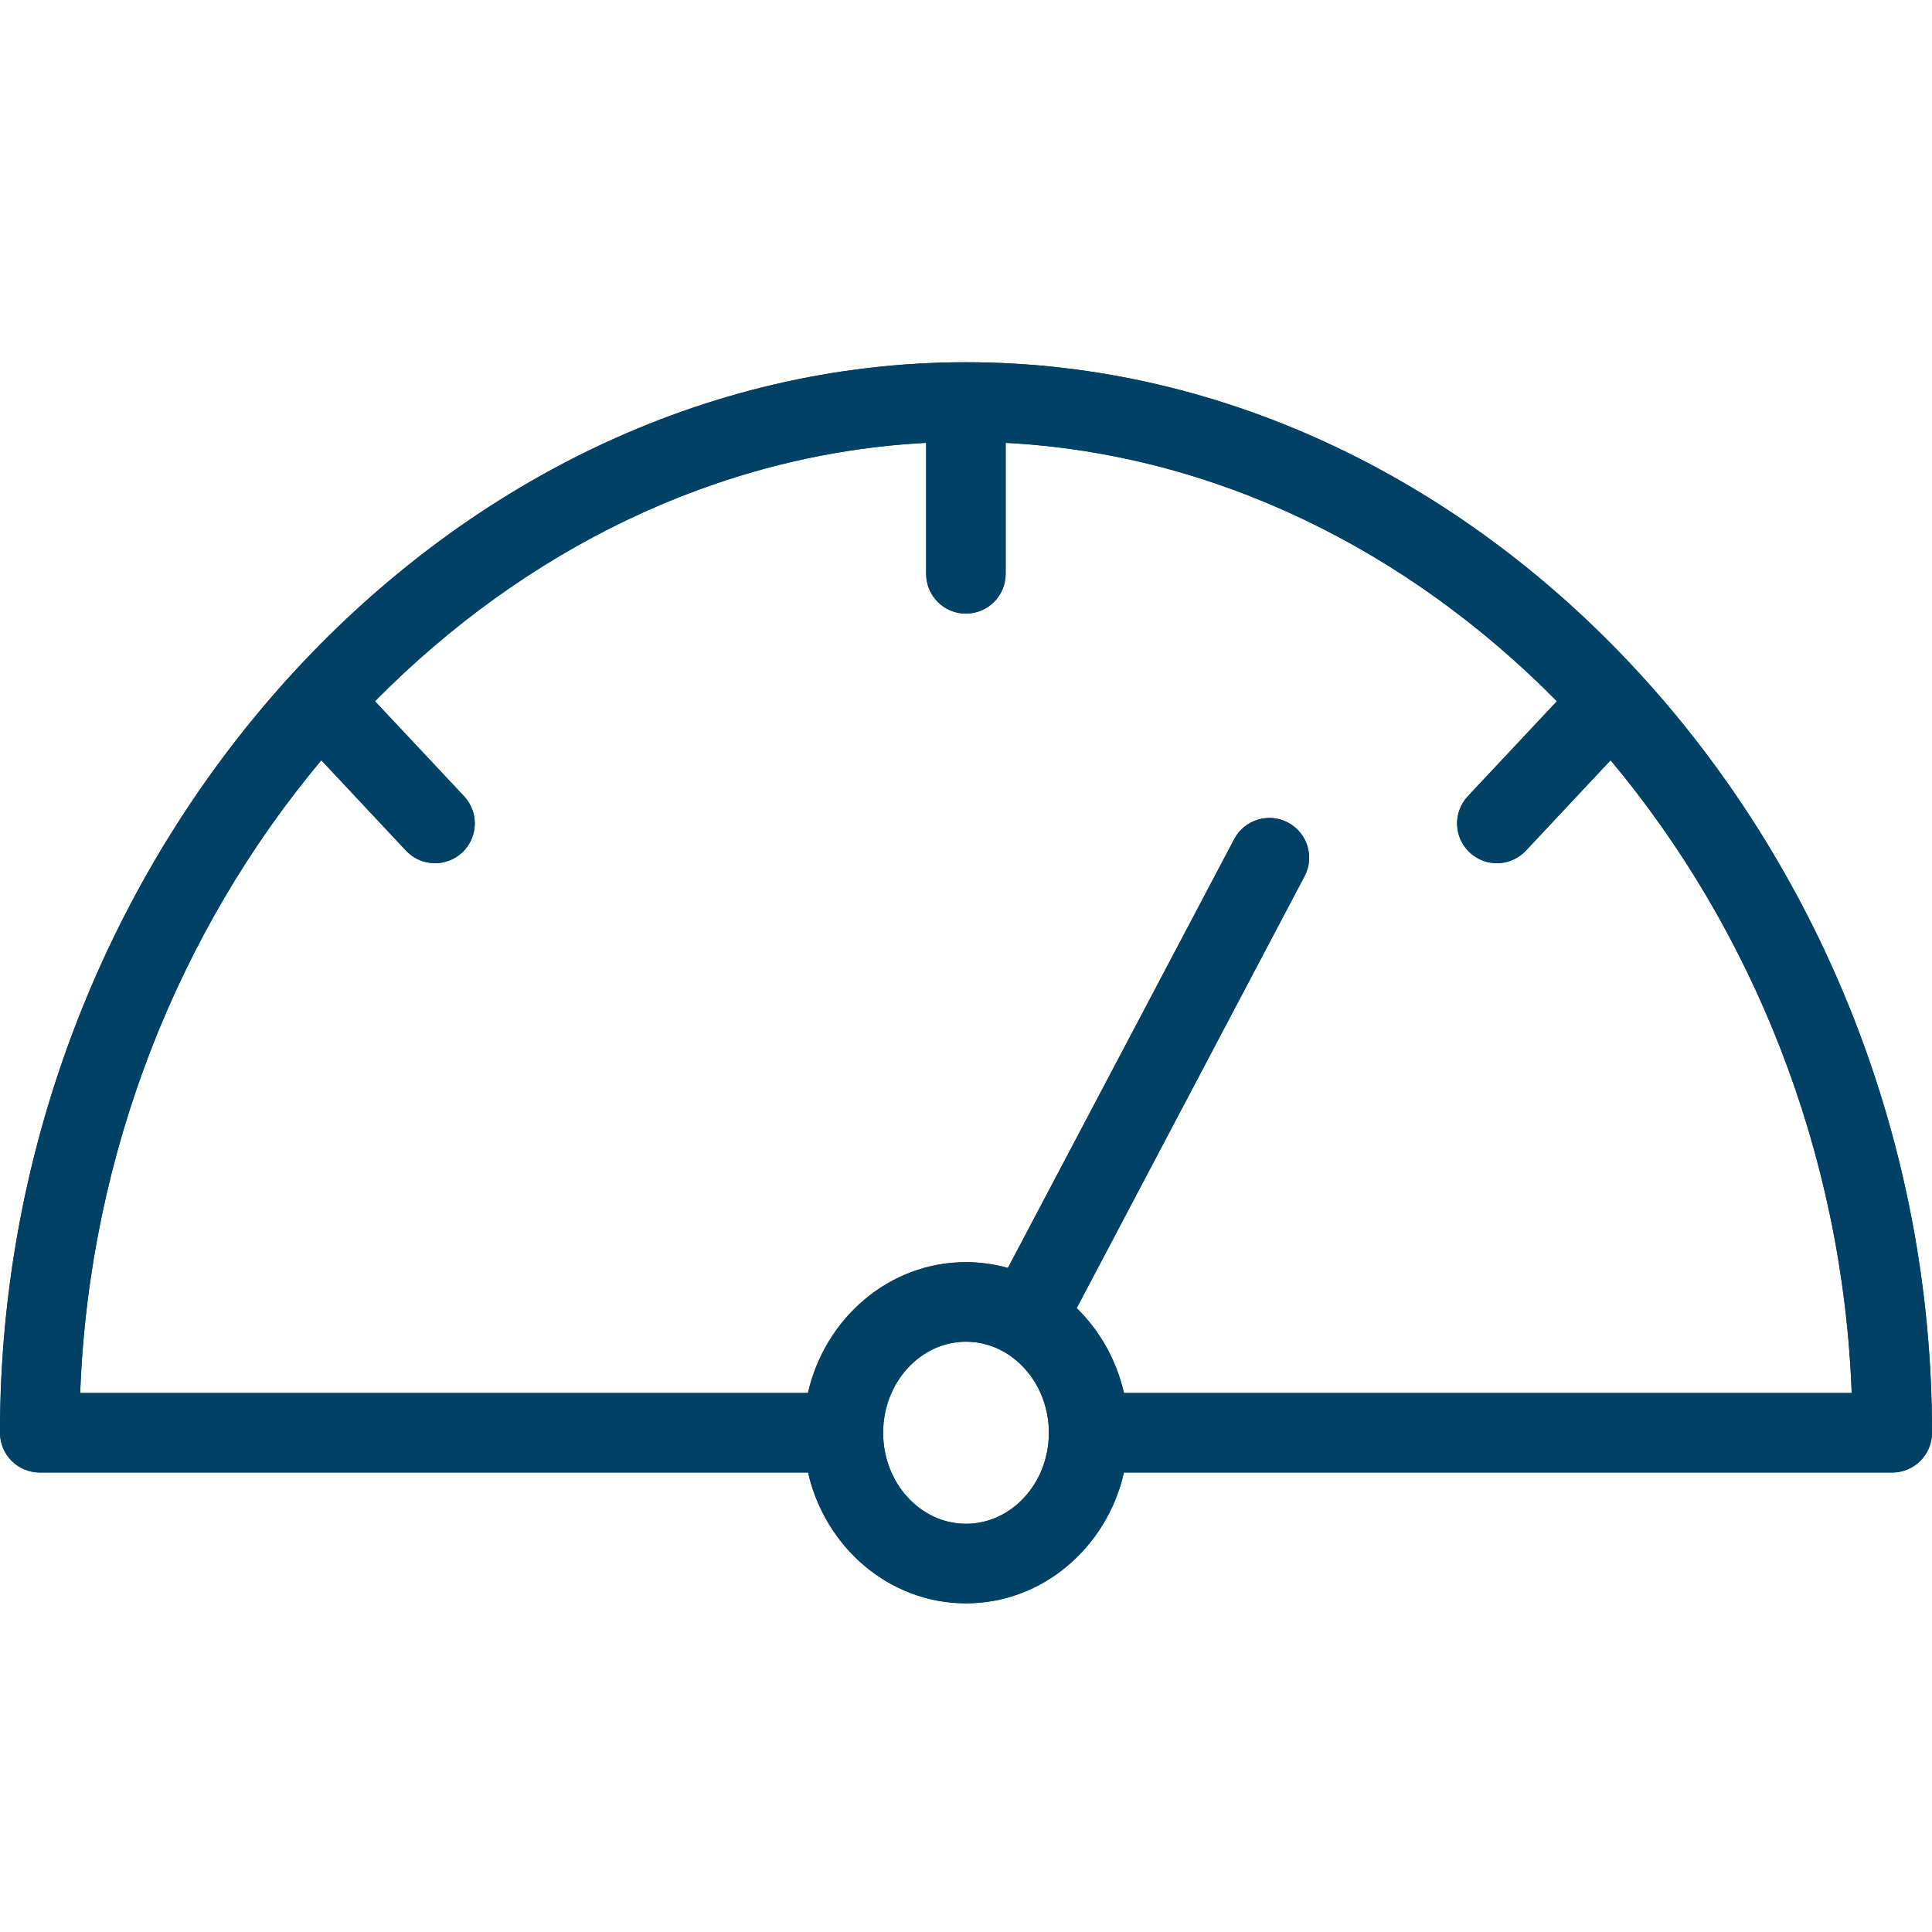 <svg width="48" height="48" viewBox="0 0 48 48" fill="none" xmlns="http://www.w3.org/2000/svg">
<path fill-rule="evenodd" clip-rule="evenodd" d="M24 39.834C22.099 39.834 20.5 38.447 20.076 36.584H0.989C0.443 36.584 0 36.142 0 35.596C0 21.18 10.991 9 24 9C37.01 9 48 21.18 48 35.596C48 36.142 47.557 36.584 47.013 36.584H27.924C27.5 38.447 25.901 39.834 24 39.834ZM24 33.334C22.864 33.334 21.941 34.35 21.941 35.596C21.941 36.844 22.864 37.858 24 37.858C25.127 37.858 26.046 36.859 26.059 35.625V35.568C26.05 34.736 25.629 34.011 25.012 33.626L24.98 33.606L24.96 33.594C24.672 33.428 24.346 33.334 24 33.334ZM46.005 34.608H27.924C27.738 33.788 27.321 33.059 26.75 32.499L32.41 21.771C32.666 21.288 32.481 20.691 31.998 20.436C31.517 20.181 30.916 20.366 30.663 20.849L25.041 31.502C24.708 31.409 24.358 31.358 23.997 31.358C22.096 31.358 20.497 32.746 20.073 34.608H1.992C2.216 28.611 4.468 23.085 7.983 18.888L10.088 21.134C10.461 21.532 11.086 21.552 11.484 21.178C11.882 20.805 11.902 20.18 11.529 19.782L9.316 17.422C13.012 13.675 17.809 11.274 23.01 11.002V14.258C23.01 14.802 23.451 15.245 23.997 15.245C24.543 15.245 24.985 14.803 24.985 14.258V11.002C30.186 11.274 34.984 13.674 38.681 17.422L36.468 19.782C36.096 20.181 36.115 20.805 36.513 21.178C36.912 21.552 37.536 21.532 37.91 21.134L40.014 18.888C43.529 23.085 45.78 28.611 46.005 34.608Z" fill="#004165"/>
<path fill-rule="evenodd" clip-rule="evenodd" d="M24 39.834C22.099 39.834 20.5 38.447 20.076 36.584H0.989C0.443 36.584 0 36.142 0 35.596C0 21.18 10.991 9 24 9C37.01 9 48 21.18 48 35.596C48 36.142 47.557 36.584 47.013 36.584H27.924C27.5 38.447 25.901 39.834 24 39.834ZM24 33.334C22.864 33.334 21.941 34.35 21.941 35.596C21.941 36.844 22.864 37.858 24 37.858C25.127 37.858 26.046 36.859 26.059 35.625V35.568C26.05 34.736 25.629 34.011 25.012 33.626L24.98 33.606L24.96 33.594C24.672 33.428 24.346 33.334 24 33.334ZM46.005 34.608H27.924C27.738 33.788 27.321 33.059 26.75 32.499L32.41 21.771C32.666 21.288 32.481 20.691 31.998 20.436C31.517 20.181 30.916 20.366 30.663 20.849L25.041 31.502C24.708 31.409 24.358 31.358 23.997 31.358C22.096 31.358 20.497 32.746 20.073 34.608H1.992C2.216 28.611 4.468 23.085 7.983 18.888L10.088 21.134C10.461 21.532 11.086 21.552 11.484 21.178C11.882 20.805 11.902 20.18 11.529 19.782L9.316 17.422C13.012 13.675 17.809 11.274 23.01 11.002V14.258C23.01 14.802 23.451 15.245 23.997 15.245C24.543 15.245 24.985 14.803 24.985 14.258V11.002C30.186 11.274 34.984 13.674 38.681 17.422L36.468 19.782C36.096 20.181 36.115 20.805 36.513 21.178C36.912 21.552 37.536 21.532 37.91 21.134L40.014 18.888C43.529 23.085 45.78 28.611 46.005 34.608Z" fill="#004165"/>
</svg>
